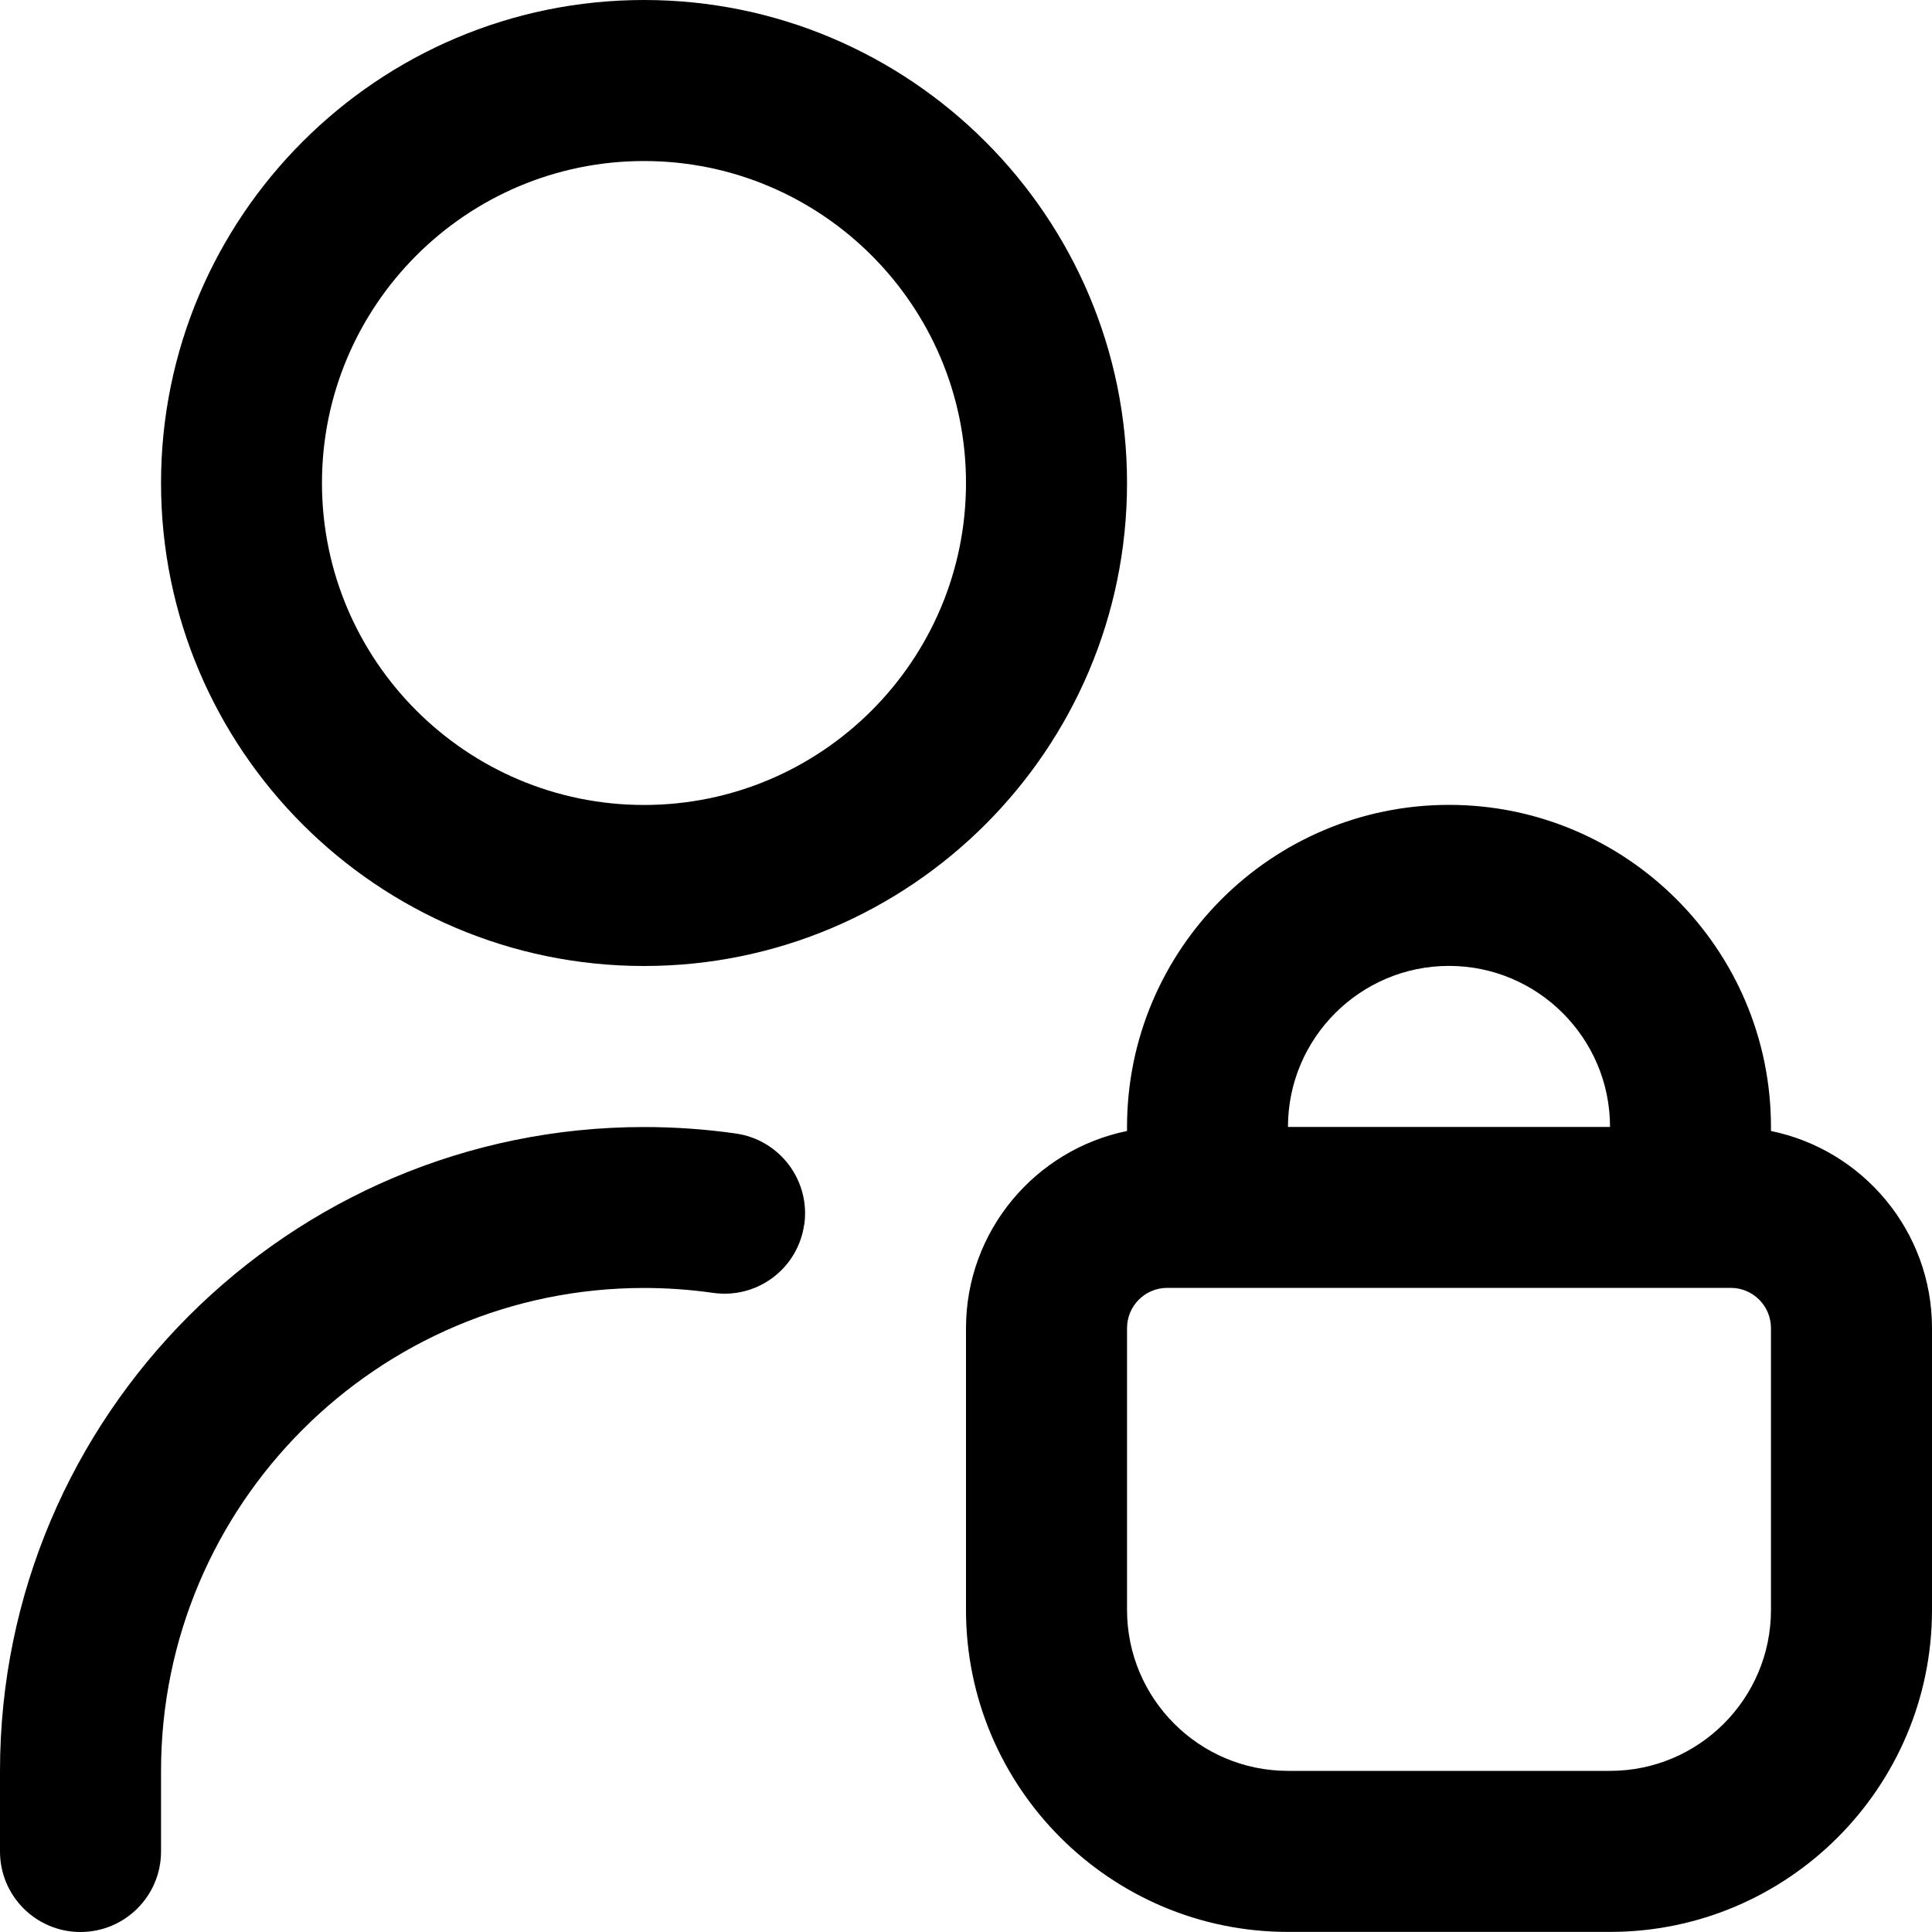 <svg width="20" height="20" viewBox="0 0 20 20" fill="none" xmlns="http://www.w3.org/2000/svg">
<g clip-path="url(#clip0_1289_14620)">
<path d="M6.667 10C9.424 10 11.667 7.758 11.667 5C11.667 2.243 9.424 0 6.667 0C3.909 0 1.667 2.243 1.667 5C1.667 7.758 3.909 10 6.667 10ZM6.667 1.667C8.505 1.667 10 3.162 10 5C10 6.838 8.505 8.333 6.667 8.333C4.828 8.333 3.333 6.838 3.333 5C3.333 3.162 4.828 1.667 6.667 1.667ZM8.325 12.676C8.26 13.132 7.841 13.448 7.383 13.384C7.146 13.35 6.904 13.333 6.667 13.333C3.909 13.333 1.667 15.576 1.667 18.333V19.167C1.667 19.627 1.293 20 0.833 20C0.373 20 0 19.627 0 19.167V18.333C0 14.658 2.991 11.667 6.667 11.667C6.982 11.667 7.303 11.689 7.617 11.734C8.073 11.799 8.39 12.221 8.326 12.677L8.325 12.676ZM18.333 11.708V11.666C18.333 9.828 16.838 8.332 15 8.332C13.162 8.332 11.667 9.828 11.667 11.666V11.708C10.717 11.902 10 12.743 10 13.749V16.666C10 18.504 11.495 19.999 13.333 19.999H16.667C18.505 19.999 20 18.504 20 16.666V13.749C20 12.743 19.283 11.902 18.333 11.708ZM15 9.999C15.919 9.999 16.667 10.747 16.667 11.666H13.333C13.333 10.747 14.081 9.999 15 9.999ZM18.333 16.666C18.333 17.585 17.586 18.332 16.667 18.332H13.333C12.414 18.332 11.667 17.585 11.667 16.666V13.749C11.667 13.519 11.853 13.332 12.083 13.332H17.917C18.147 13.332 18.333 13.519 18.333 13.749V16.666Z" fill="black"/>
</g>
<defs>
<clipPath id="clip0_1289_14620">
<rect width="20" height="20" fill="white"/>
</clipPath>
</defs>
</svg>
